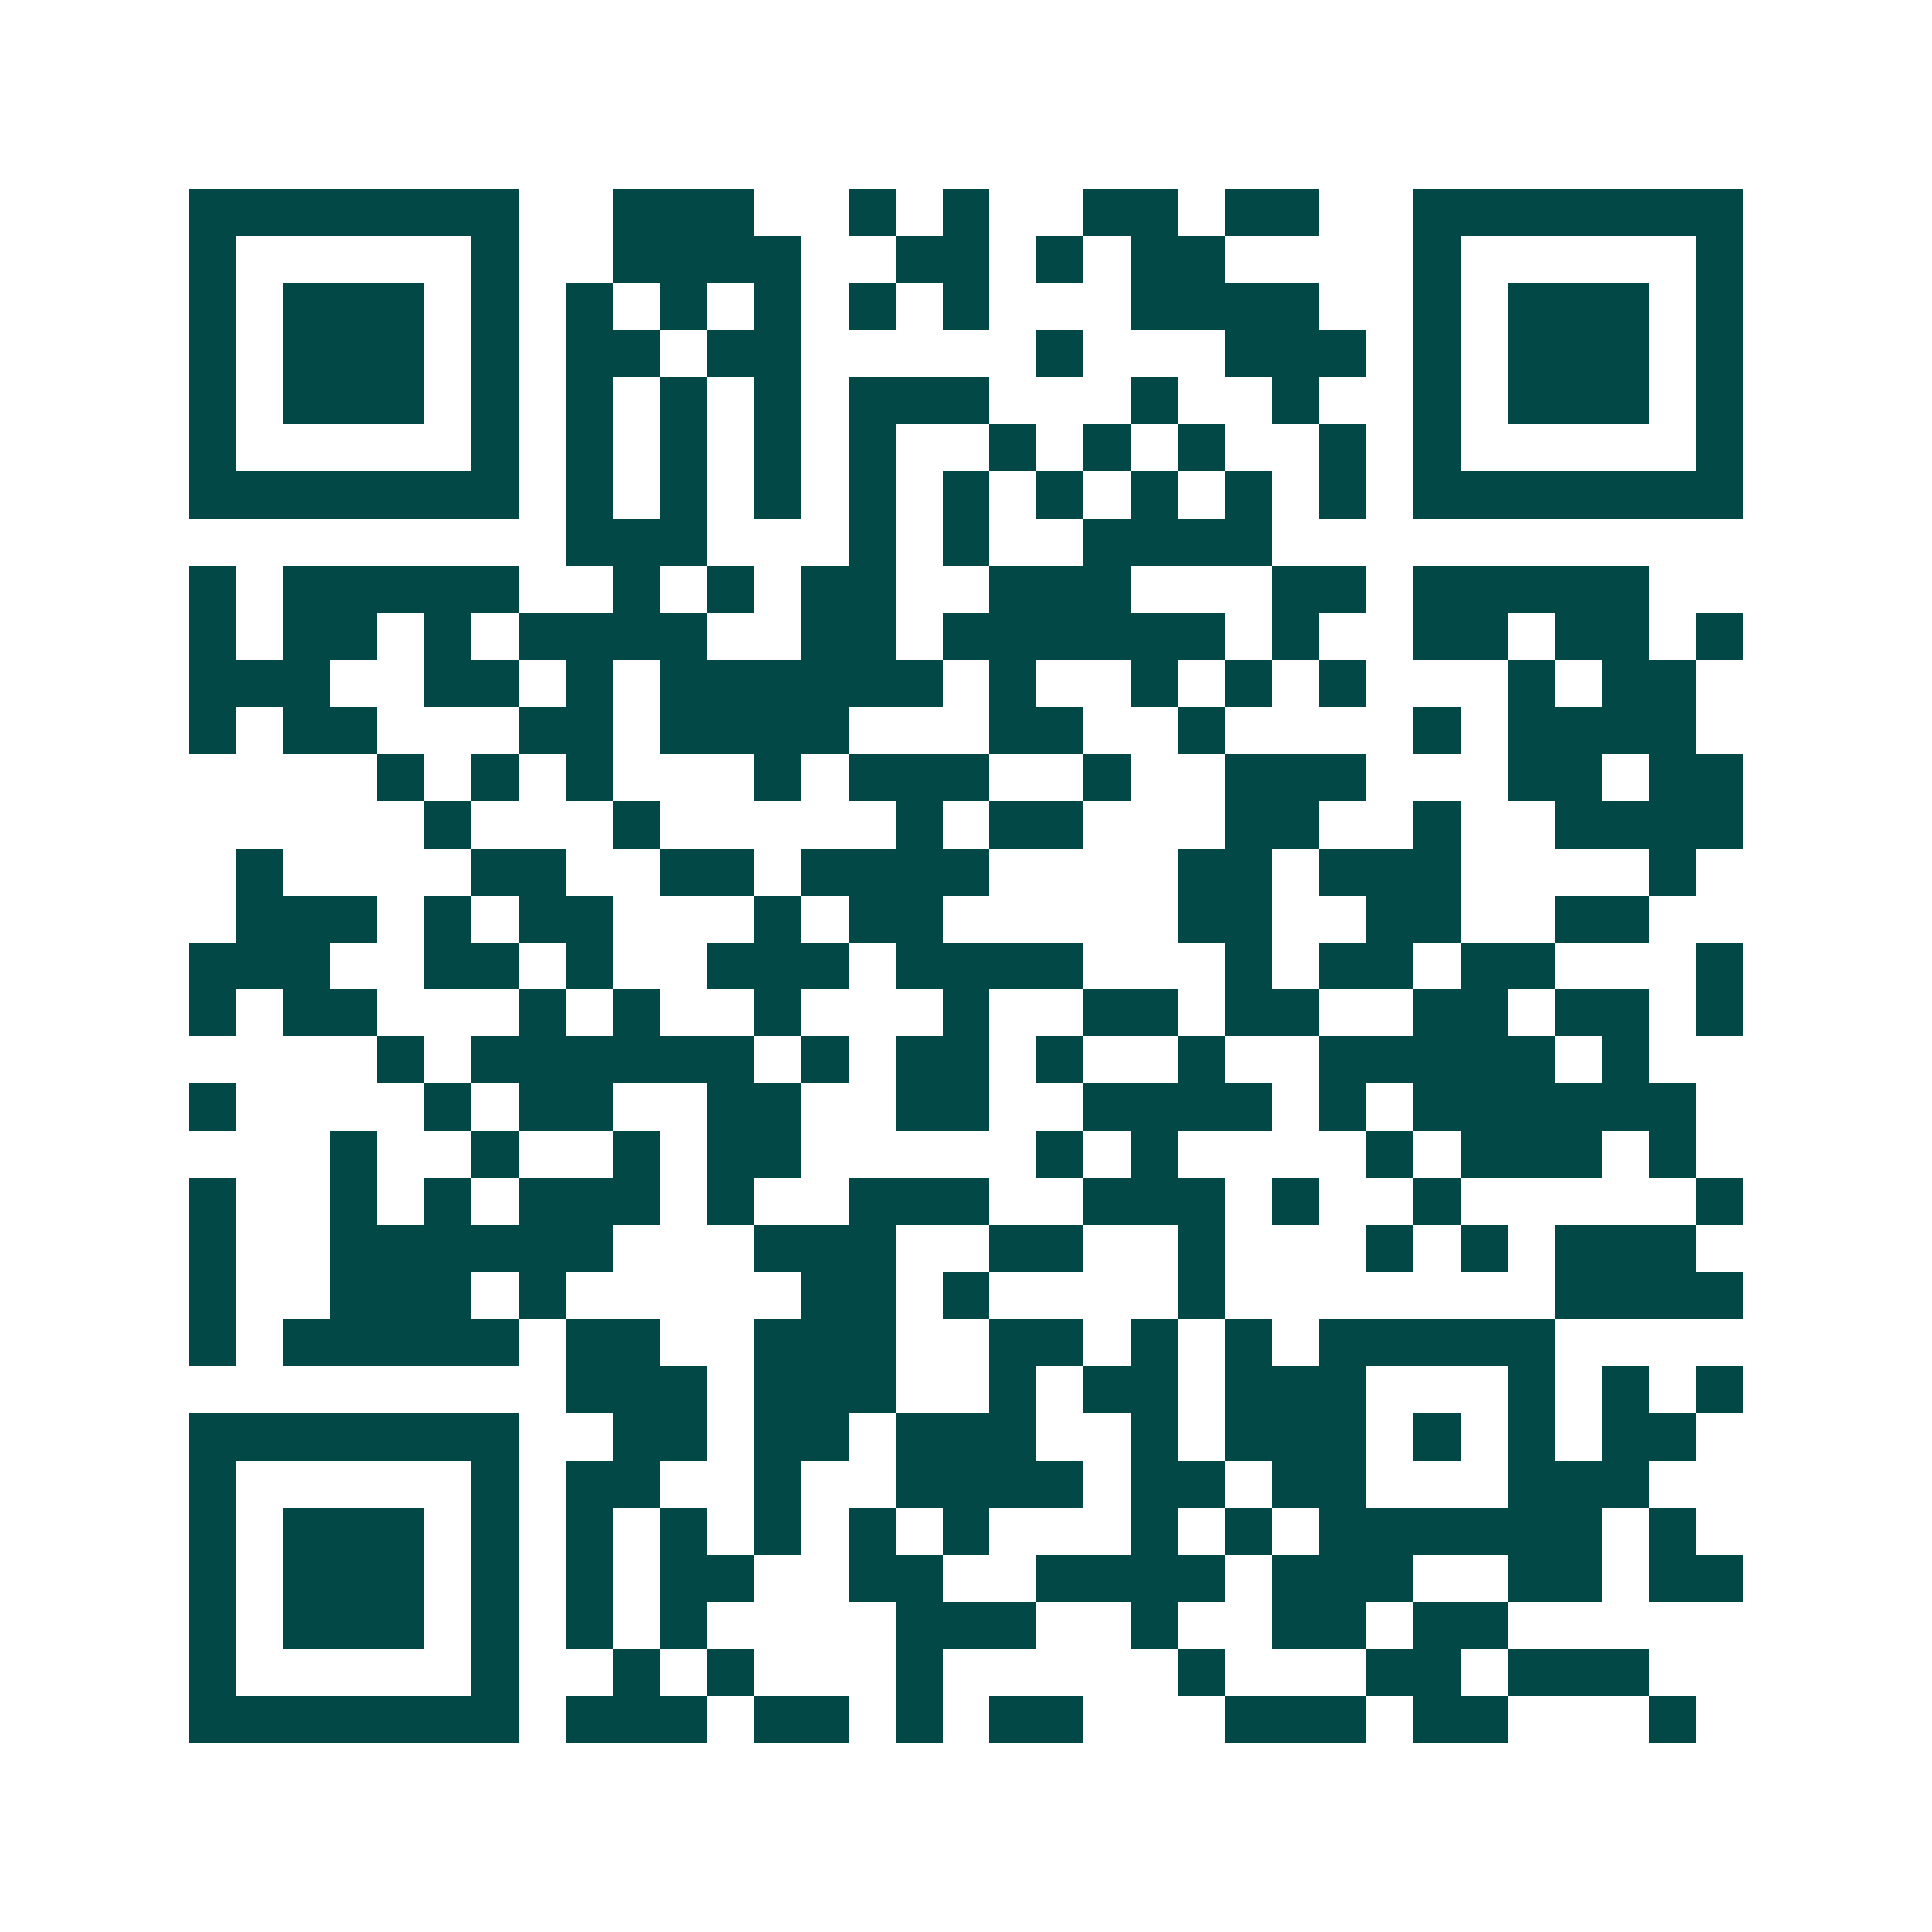 <svg xmlns="http://www.w3.org/2000/svg" width="200" height="200" viewBox="0 0 41 41" shape-rendering="crispEdges"><path fill="#ffffff" d="M0 0h41v41H0z"/><path stroke="#014847" d="M4 4.5h7m2 0h3m2 0h1m1 0h1m2 0h2m1 0h2m2 0h7M4 5.5h1m5 0h1m2 0h4m2 0h2m1 0h1m1 0h2m4 0h1m5 0h1M4 6.5h1m1 0h3m1 0h1m1 0h1m1 0h1m1 0h1m1 0h1m1 0h1m3 0h4m2 0h1m1 0h3m1 0h1M4 7.5h1m1 0h3m1 0h1m1 0h2m1 0h2m5 0h1m3 0h3m1 0h1m1 0h3m1 0h1M4 8.5h1m1 0h3m1 0h1m1 0h1m1 0h1m1 0h1m1 0h3m3 0h1m2 0h1m2 0h1m1 0h3m1 0h1M4 9.5h1m5 0h1m1 0h1m1 0h1m1 0h1m1 0h1m2 0h1m1 0h1m1 0h1m2 0h1m1 0h1m5 0h1M4 10.5h7m1 0h1m1 0h1m1 0h1m1 0h1m1 0h1m1 0h1m1 0h1m1 0h1m1 0h1m1 0h7M12 11.5h3m3 0h1m1 0h1m2 0h4M4 12.5h1m1 0h5m2 0h1m1 0h1m1 0h2m2 0h3m3 0h2m1 0h5M4 13.5h1m1 0h2m1 0h1m1 0h4m2 0h2m1 0h6m1 0h1m2 0h2m1 0h2m1 0h1M4 14.5h3m2 0h2m1 0h1m1 0h6m1 0h1m2 0h1m1 0h1m1 0h1m3 0h1m1 0h2M4 15.5h1m1 0h2m3 0h2m1 0h4m3 0h2m2 0h1m4 0h1m1 0h4M8 16.5h1m1 0h1m1 0h1m3 0h1m1 0h3m2 0h1m2 0h3m3 0h2m1 0h2M9 17.5h1m3 0h1m5 0h1m1 0h2m3 0h2m2 0h1m2 0h4M5 18.5h1m4 0h2m2 0h2m1 0h4m4 0h2m1 0h3m4 0h1M5 19.5h3m1 0h1m1 0h2m3 0h1m1 0h2m5 0h2m2 0h2m2 0h2M4 20.5h3m2 0h2m1 0h1m2 0h3m1 0h4m3 0h1m1 0h2m1 0h2m3 0h1M4 21.5h1m1 0h2m3 0h1m1 0h1m2 0h1m3 0h1m2 0h2m1 0h2m2 0h2m1 0h2m1 0h1M8 22.5h1m1 0h6m1 0h1m1 0h2m1 0h1m2 0h1m2 0h5m1 0h1M4 23.5h1m4 0h1m1 0h2m2 0h2m2 0h2m2 0h4m1 0h1m1 0h6M7 24.5h1m2 0h1m2 0h1m1 0h2m5 0h1m1 0h1m4 0h1m1 0h3m1 0h1M4 25.5h1m2 0h1m1 0h1m1 0h3m1 0h1m2 0h3m2 0h3m1 0h1m2 0h1m5 0h1M4 26.5h1m2 0h6m3 0h3m2 0h2m2 0h1m3 0h1m1 0h1m1 0h3M4 27.5h1m2 0h3m1 0h1m5 0h2m1 0h1m4 0h1m7 0h4M4 28.5h1m1 0h5m1 0h2m2 0h3m2 0h2m1 0h1m1 0h1m1 0h5M12 29.5h3m1 0h3m2 0h1m1 0h2m1 0h3m3 0h1m1 0h1m1 0h1M4 30.5h7m2 0h2m1 0h2m1 0h3m2 0h1m1 0h3m1 0h1m1 0h1m1 0h2M4 31.5h1m5 0h1m1 0h2m2 0h1m2 0h4m1 0h2m1 0h2m3 0h3M4 32.5h1m1 0h3m1 0h1m1 0h1m1 0h1m1 0h1m1 0h1m1 0h1m3 0h1m1 0h1m1 0h6m1 0h1M4 33.5h1m1 0h3m1 0h1m1 0h1m1 0h2m2 0h2m2 0h4m1 0h3m2 0h2m1 0h2M4 34.5h1m1 0h3m1 0h1m1 0h1m1 0h1m4 0h3m2 0h1m2 0h2m1 0h2M4 35.5h1m5 0h1m2 0h1m1 0h1m3 0h1m5 0h1m3 0h2m1 0h3M4 36.5h7m1 0h3m1 0h2m1 0h1m1 0h2m3 0h3m1 0h2m3 0h1"/></svg>
